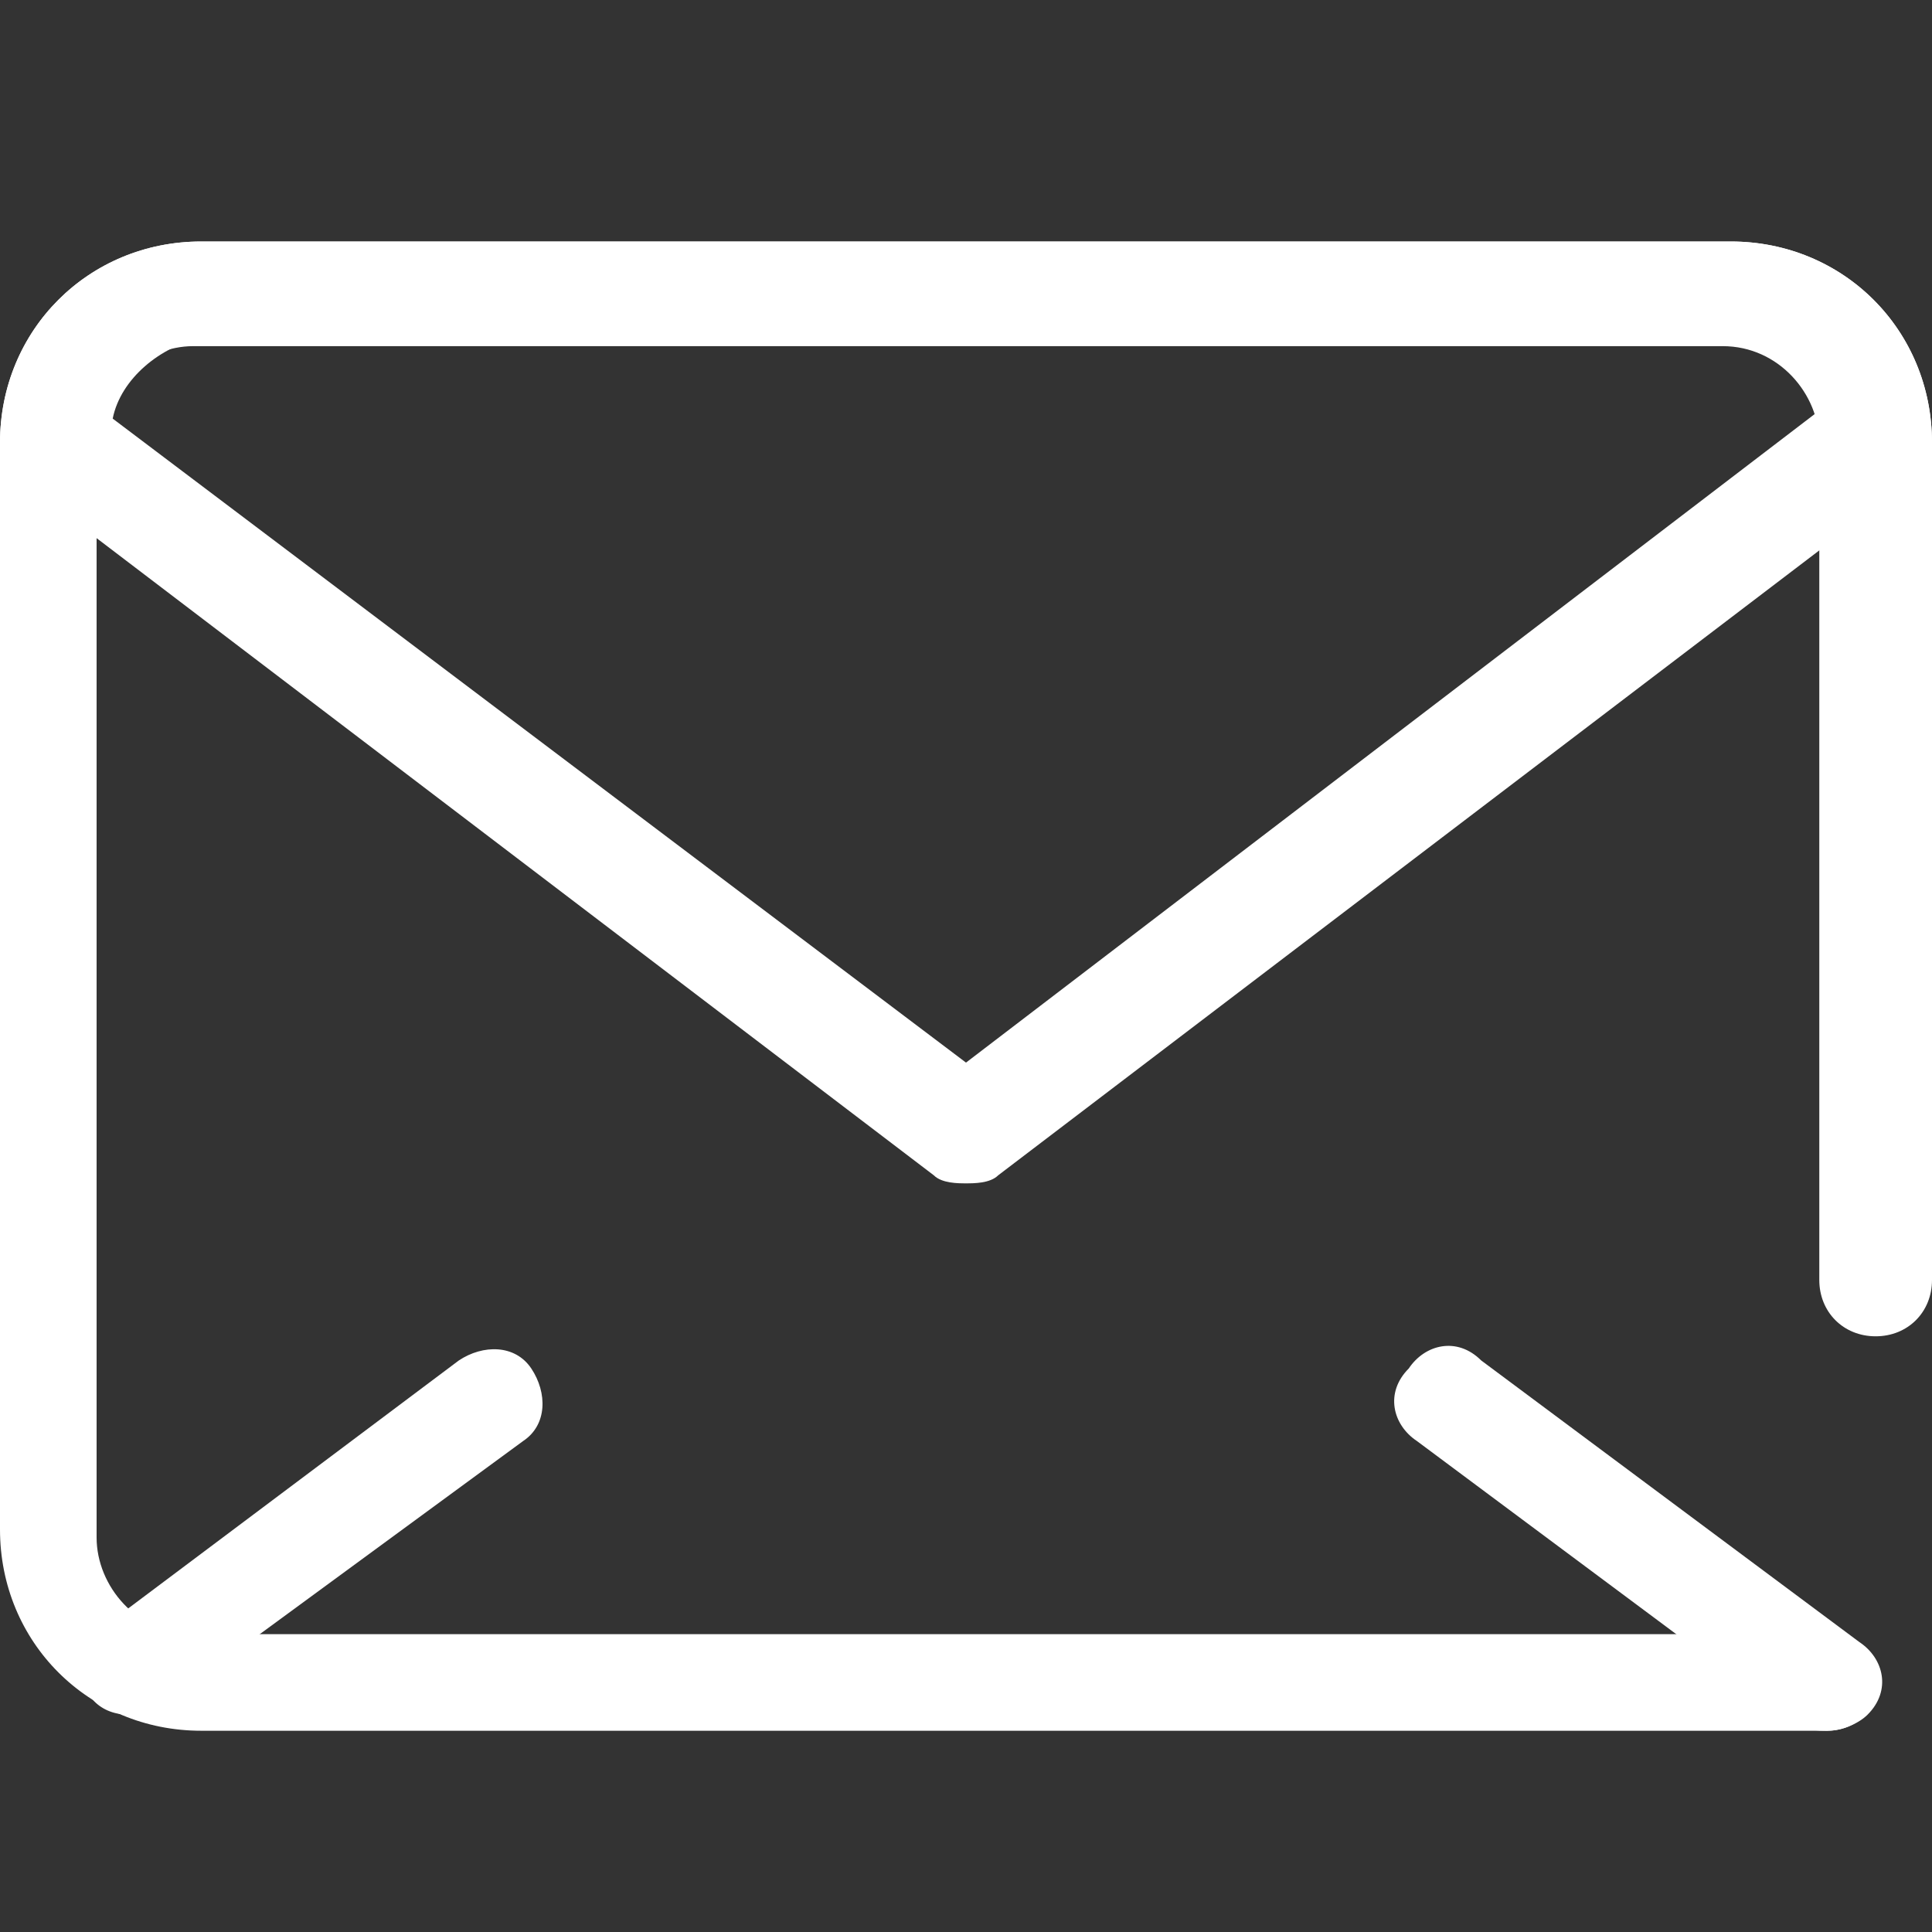 <?xml version="1.0" encoding="utf-8"?>
<!-- Generator: Adobe Illustrator 27.0.0, SVG Export Plug-In . SVG Version: 6.00 Build 0)  -->
<svg version="1.1" id="Layer_1" xmlns="http://www.w3.org/2000/svg" xmlns:xlink="http://www.w3.org/1999/xlink" x="0px" y="0px"
	 viewBox="0 0 24 24" style="enable-background:new 0 0 24 24;" xml:space="preserve">
<rect x="0" y="0" width="24" height="24" fill="#333333" stroke="none"/>
<style type="text/css">
	.st0{clip-path:url(#SVGID_00000155119353901152499470000018413921103985364109_);fill:#FFFFFF;}
	.st1{clip-path:url(#SVGID_00000155119353901152499470000018413921103985364109_);fill:none;}
</style>
<g>
	<defs>
		<rect id="SVGID_1_" y="3" width="24" height="18.5"/>
	</defs>
	<clipPath id="SVGID_00000039108911062182189830000004069808231134347171_">
		<use xlink:href="#SVGID_1_"  style="overflow:visible;"/>
	</clipPath>
	<path style="clip-path:url(#SVGID_00000039108911062182189830000004069808231134347171_);fill:#FFFFFF;" d="M22.7,21.5H2.5
		C1.1,21.5,0,20.4,0,19V5.5C0,4.1,1.1,3,2.5,3h19C22.9,3,24,4.1,24,5.5v10.4c0,0.4-0.3,0.7-0.7,0.7c-0.4,0-0.7-0.3-0.7-0.7V5.5
		c0-0.6-0.5-1.2-1.2-1.2h-19c-0.6,0-1.2,0.5-1.2,1.2v13.6c0,0.6,0.5,1.2,1.2,1.2h20.2c0.4,0,0.7,0.3,0.6,0.7
		C23.3,21.3,23,21.5,22.7,21.5L22.7,21.5z"/>
	<path style="clip-path:url(#SVGID_00000039108911062182189830000004069808231134347171_);fill:none;" d="M23.3,5.5L12,14.1L0.7,5.5
		c0-1,0.8-1.8,1.8-1.8h19C22.5,3.7,23.3,4.5,23.3,5.5z"/>
	<path style="clip-path:url(#SVGID_00000039108911062182189830000004069808231134347171_);fill:#FFFFFF;" d="M12,14.7
		c-0.1,0-0.3,0-0.4-0.1L0.3,6C0.1,5.9,0,5.7,0,5.5C0,4.1,1.1,3,2.5,3h19C22.9,3,24,4.1,24,5.5c0,0.2-0.1,0.4-0.3,0.5l-11.3,8.6
		C12.3,14.7,12.1,14.7,12,14.7z M1.4,5.2L12,13.2l10.6-8.1c-0.1-0.5-0.6-0.9-1.1-0.9h-19C2,4.3,1.5,4.7,1.4,5.2L1.4,5.2z M22.7,21.5
		c-0.1,0-0.3,0-0.4-0.1l-4.7-3.5c-0.3-0.2-0.4-0.6-0.1-0.9c0.2-0.3,0.6-0.4,0.9-0.1l4.7,3.5c0.3,0.2,0.4,0.6,0.1,0.9
		C23.1,21.4,22.9,21.5,22.7,21.5L22.7,21.5z M1.6,21.3C1.2,21.3,1,21,1,20.7c0-0.2,0.1-0.4,0.3-0.5l4.4-3.3c0.3-0.2,0.7-0.2,0.9,0.1
		c0.2,0.3,0.2,0.7-0.1,0.9L2,21.2C1.9,21.3,1.8,21.3,1.6,21.3z"/>
</g>
</svg>
